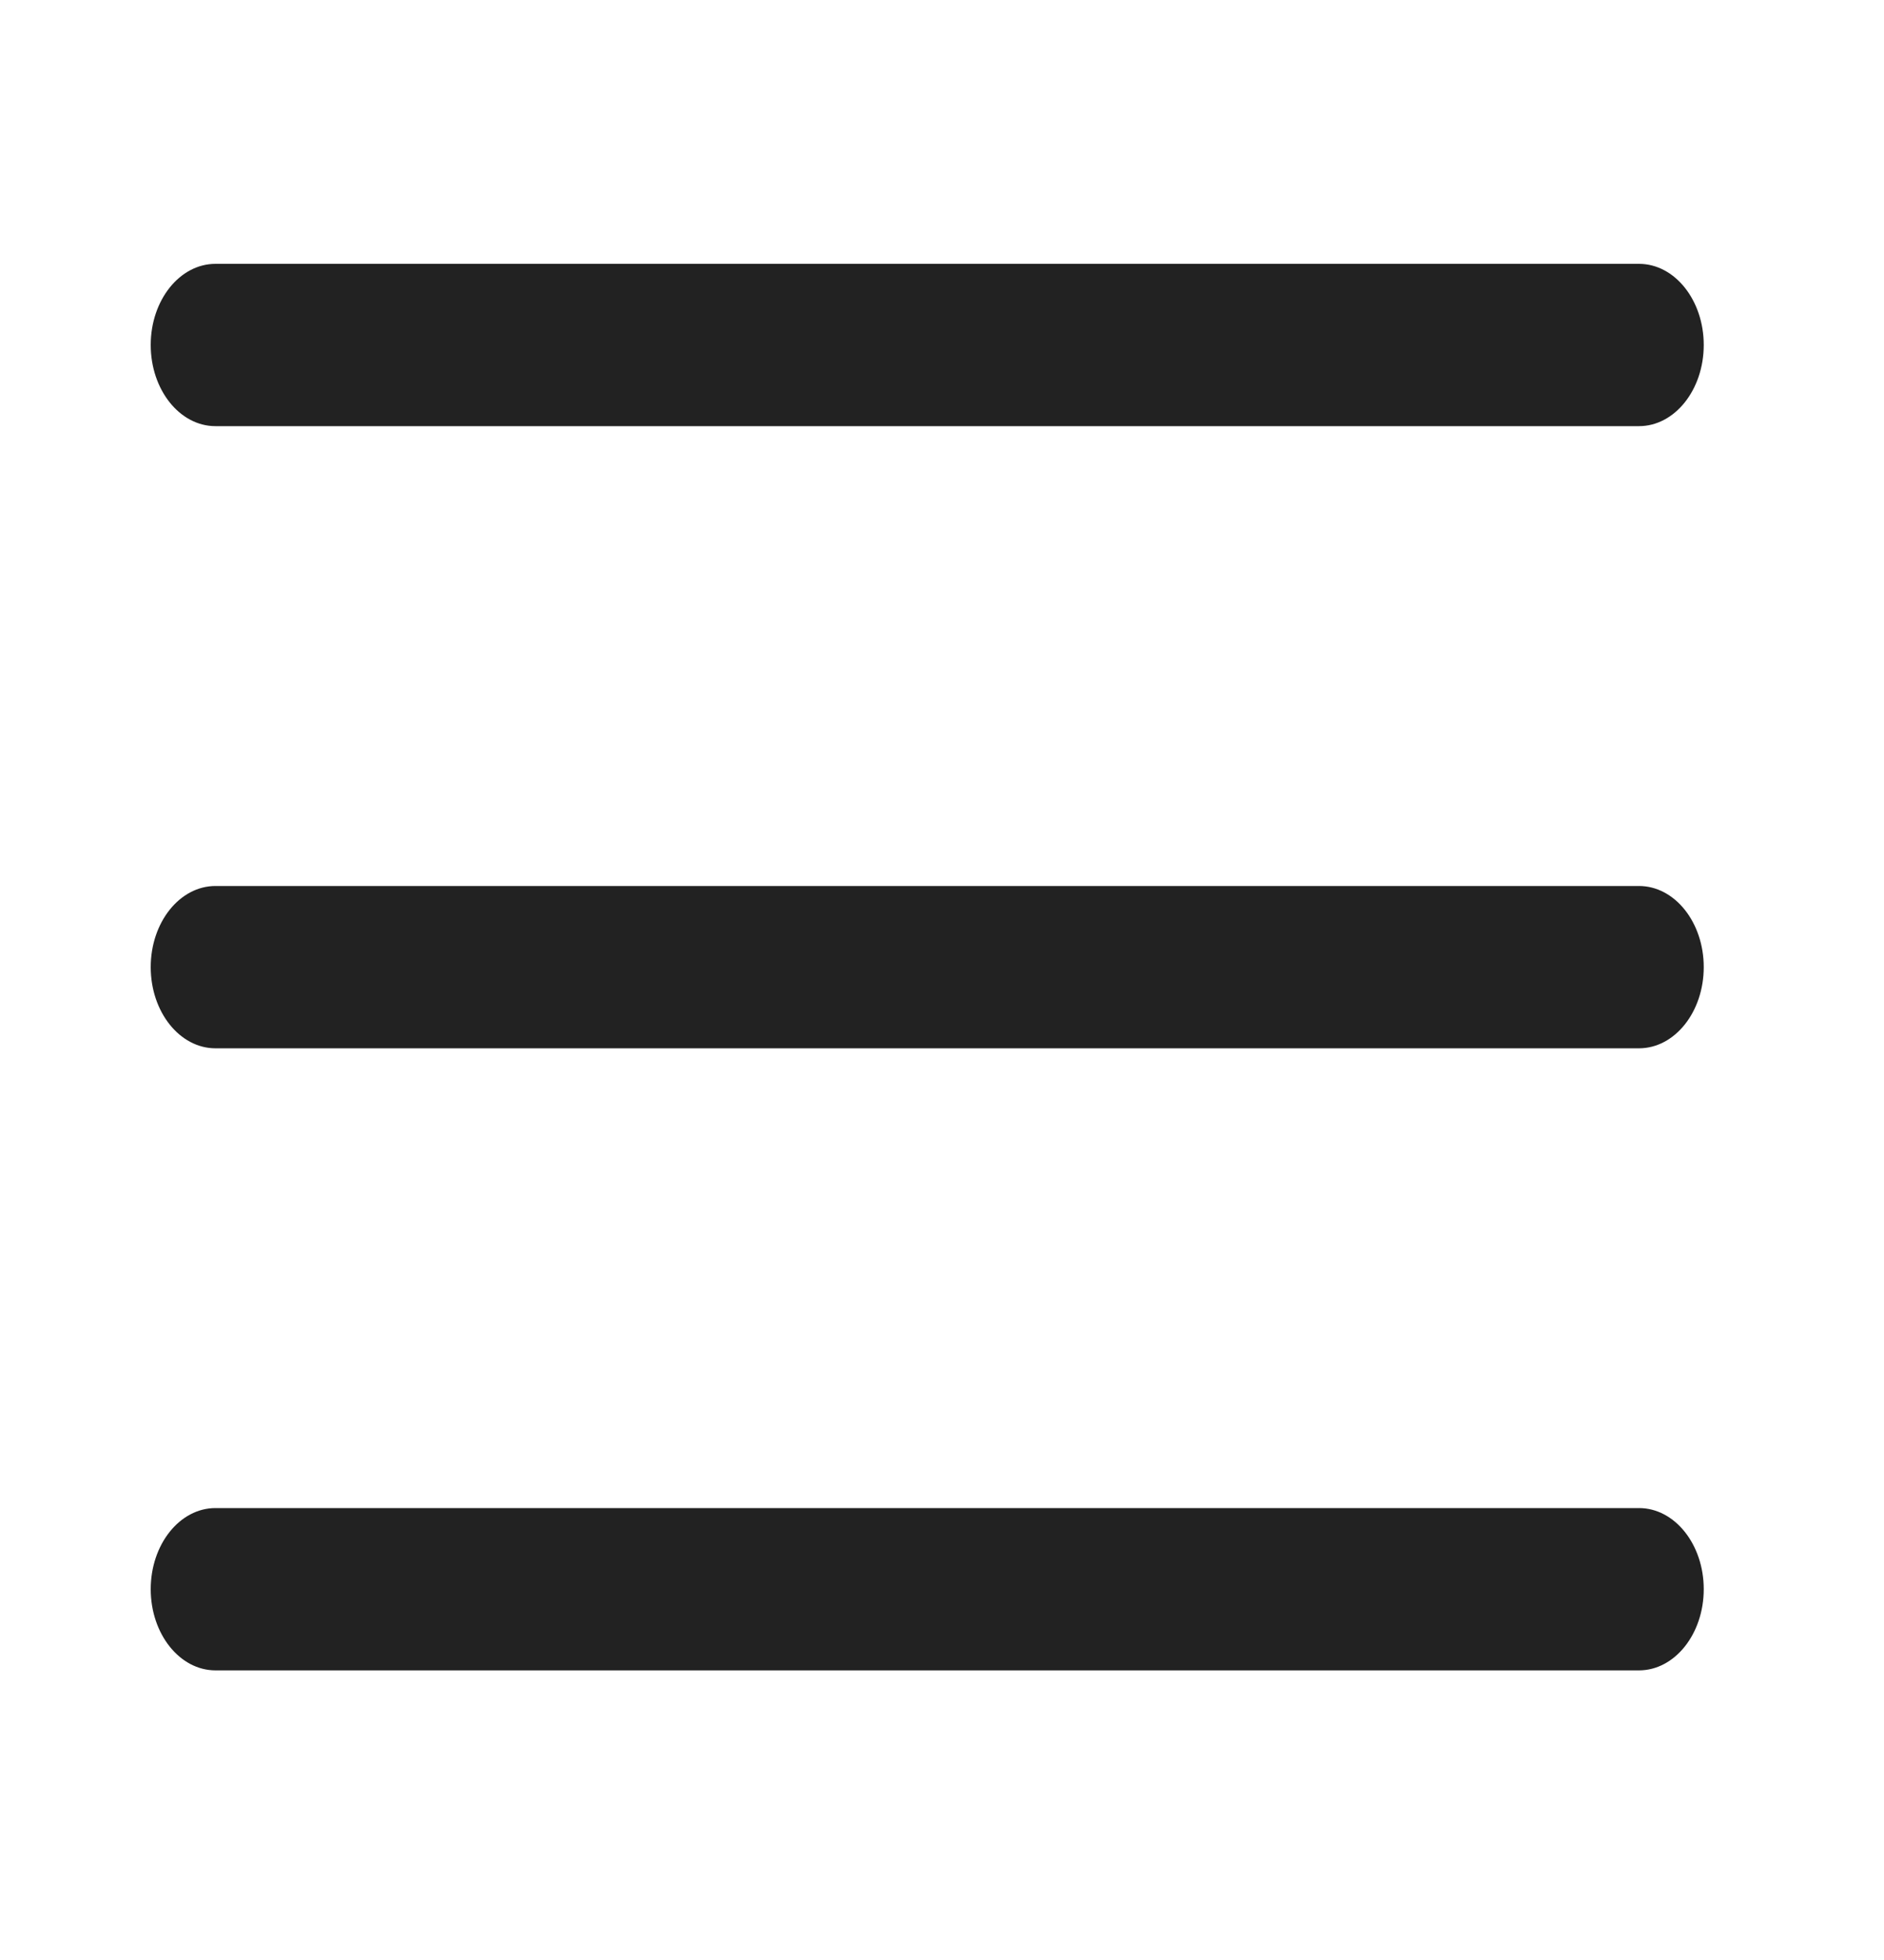 <?xml version="1.0" encoding="UTF-8"?> <svg xmlns="http://www.w3.org/2000/svg" width="25" height="26" viewBox="0 0 25 26" fill="none"> <path d="M21.749 13.906H2.859C2.385 13.906 2 13.424 2 12.829C2 12.235 2.385 11.753 2.859 11.753H21.749C22.223 11.753 22.608 12.235 22.608 12.829C22.608 13.424 22.223 13.906 21.749 13.906Z" fill="#222222"></path> <path d="M21.749 5.653H2.859C2.385 5.653 2 5.171 2 4.576C2 3.982 2.385 3.5 2.859 3.5H21.749C22.223 3.5 22.608 3.982 22.608 4.576C22.608 5.171 22.223 5.653 21.749 5.653Z" fill="#222222"></path> <path d="M21.749 22.158H2.859C2.385 22.158 2 21.675 2 21.081C2 20.487 2.385 20.005 2.859 20.005H21.749C22.223 20.005 22.608 20.487 22.608 21.081C22.608 21.675 22.223 22.158 21.749 22.158Z" fill="#222222"></path> </svg> 